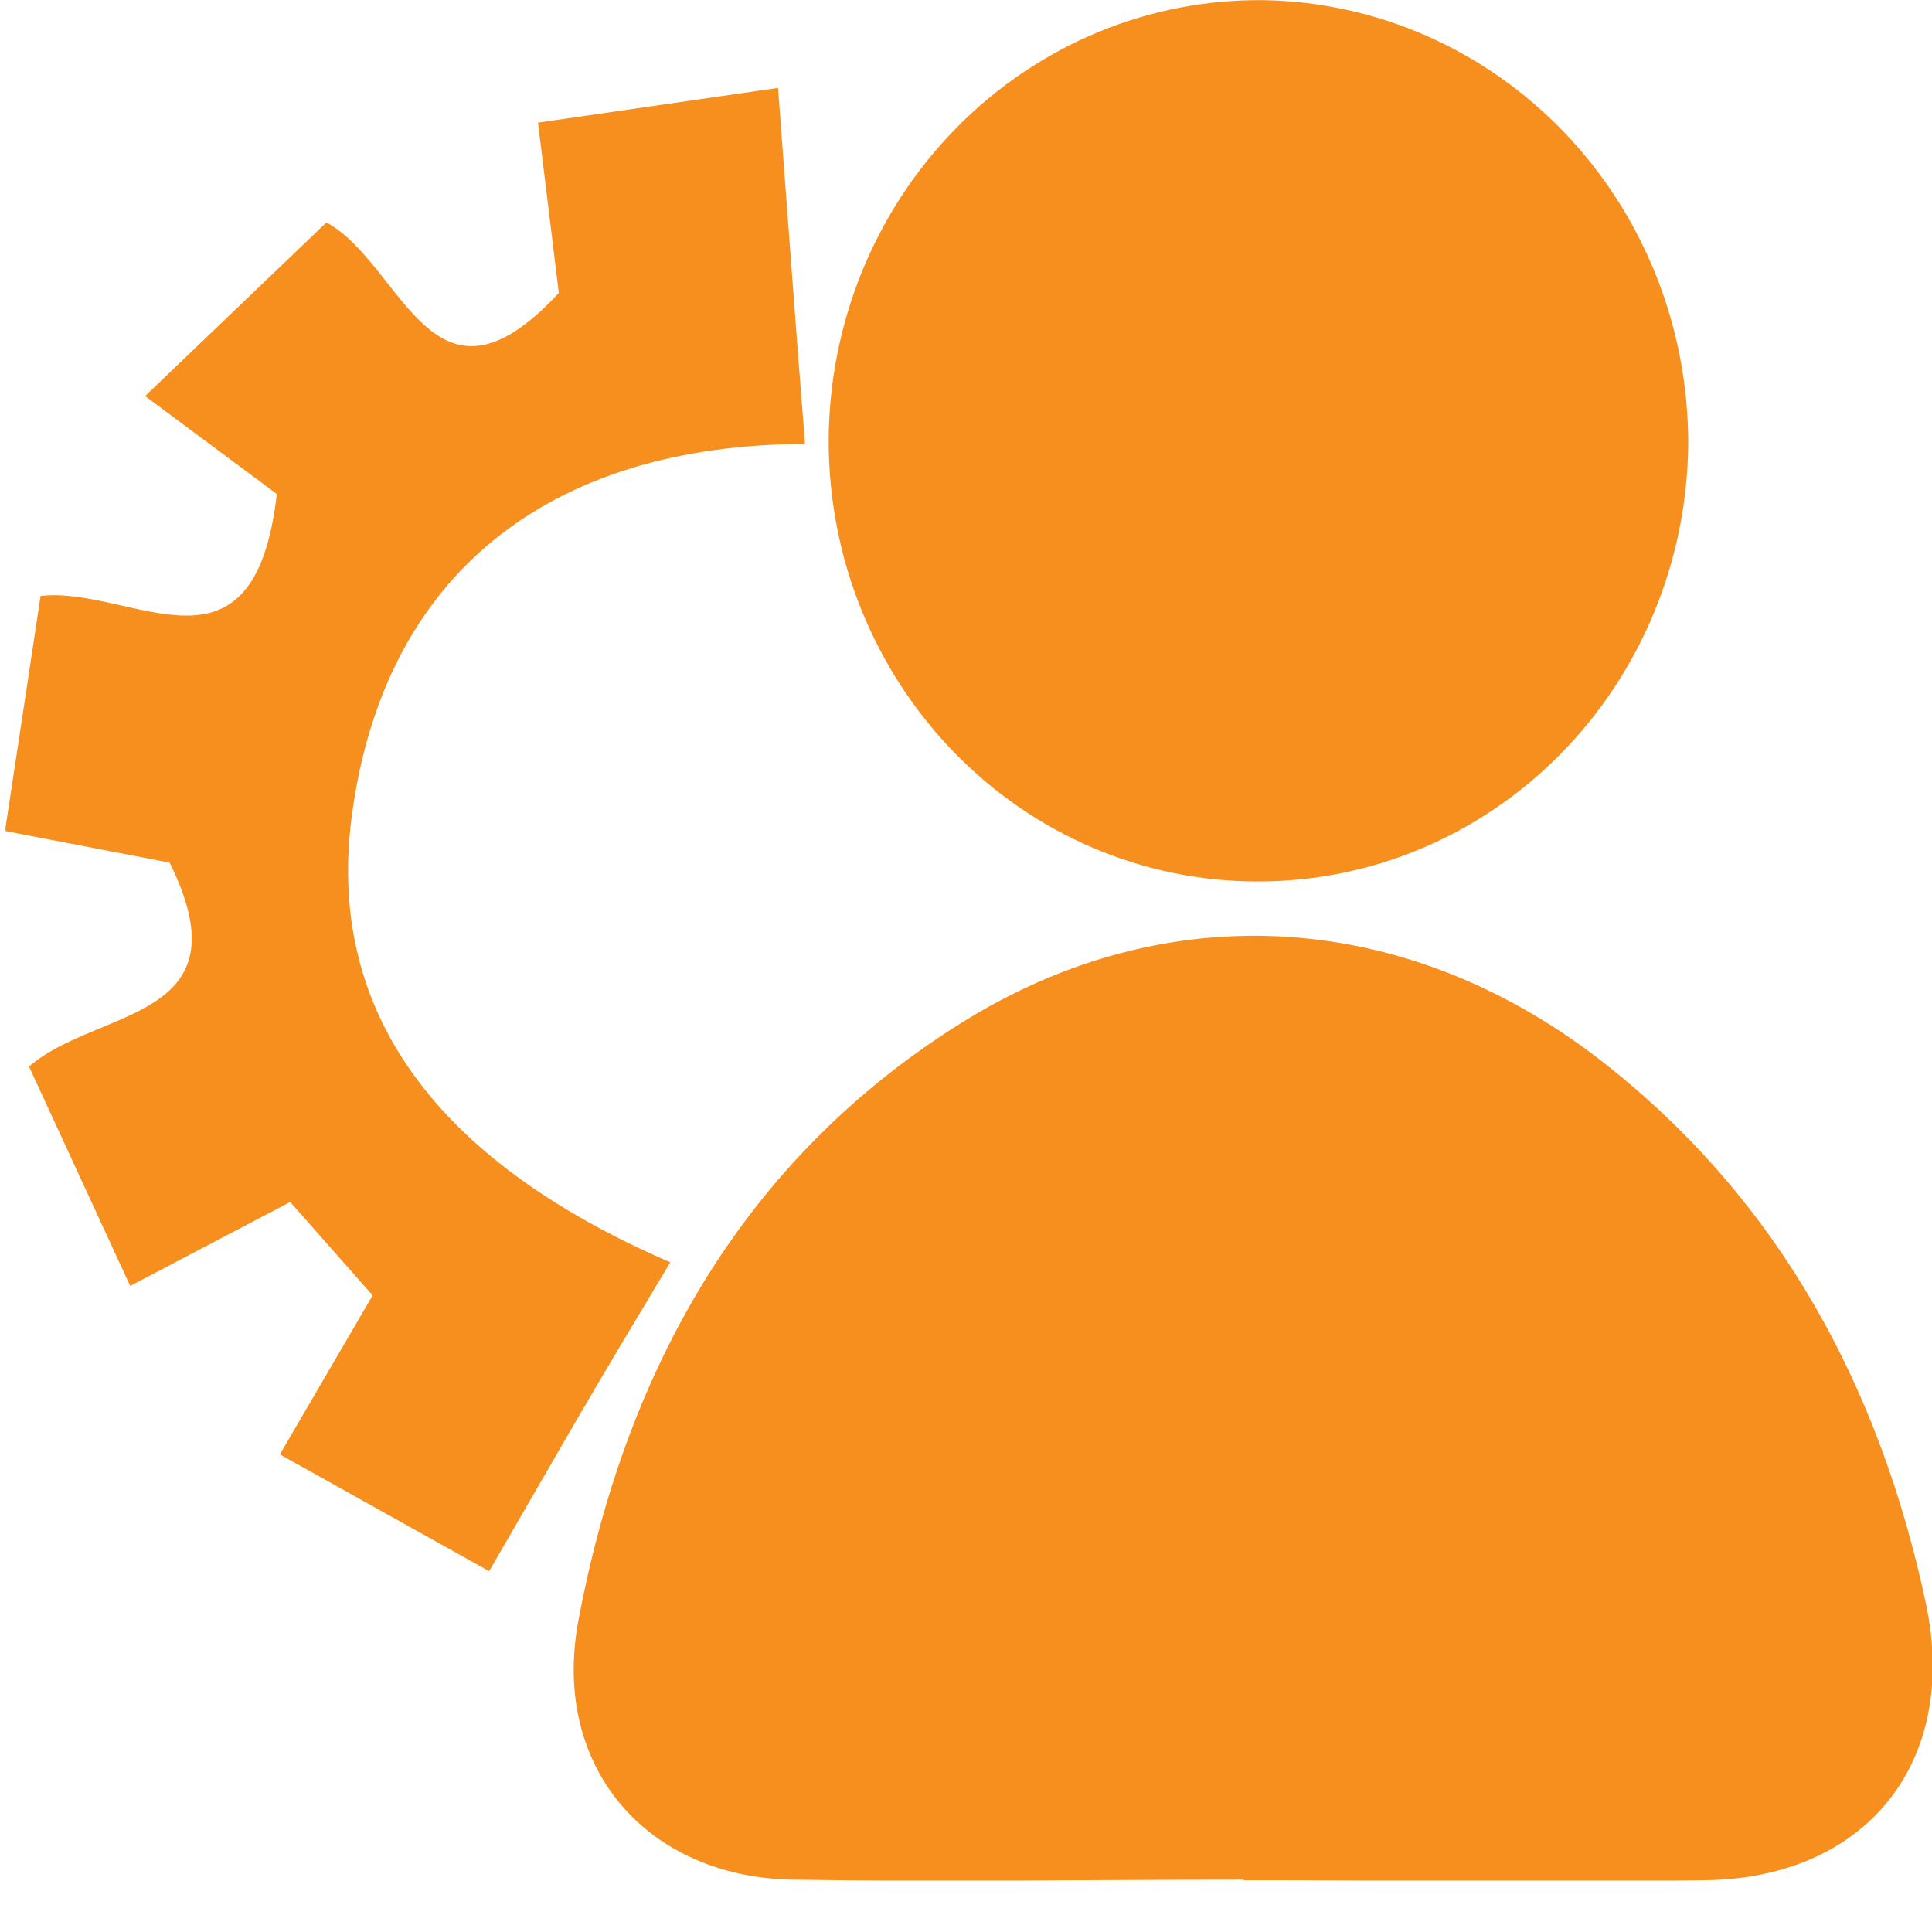 <?xml version="1.0" encoding="UTF-8"?>
<svg xmlns="http://www.w3.org/2000/svg" width="34" height="34" viewBox="0 0 34 34" fill="none">
  <g clip-path="url(#clip0_1_22)">
    <path d="M21.88 33.079C19.23 33.079 16.583 33.121 13.933 33.079C11.377 33.025 9.699 31.098 10.178 28.522C11.007 24.106 13.079 20.407 16.902 18.011C20.575 15.705 24.824 16.014 28.265 18.735C31.322 21.15 33.09 24.424 33.897 28.239C34.479 31.04 32.814 33.063 29.992 33.089C27.292 33.127 24.592 33.089 21.892 33.089L21.88 33.079Z" fill="#F78F1E"></path>
    <path d="M22.108 15.512C20.112 15.508 18.2 14.691 16.79 13.239C15.379 11.788 14.586 9.822 14.583 7.77C14.585 6.741 14.785 5.722 15.172 4.773C15.56 3.824 16.127 2.963 16.84 2.241C17.553 1.518 18.399 0.949 19.328 0.564C20.257 0.18 21.25 -0.01 22.252 0.003C24.246 0.039 26.147 0.88 27.543 2.345C28.939 3.81 29.717 5.781 29.71 7.832C29.687 9.884 28.874 11.844 27.449 13.283C26.025 14.722 24.105 15.523 22.108 15.512Z" fill="#F78F1E"></path>
    <path d="M5.107 21.153L2.291 22.63L0.511 18.77C1.706 17.728 4.371 17.982 2.985 15.181L0.088 14.624C0.295 13.261 0.504 11.89 0.714 10.488C2.322 10.305 4.468 12.19 4.872 8.694L2.554 6.97L5.745 3.914C7.1 4.657 7.603 7.561 9.834 5.156L9.468 2.158L13.692 1.547C13.861 3.773 14.005 5.783 14.167 7.812C9.646 7.828 6.755 10.115 6.192 14.351C5.735 17.779 7.641 20.417 11.796 22.215C11.264 23.102 10.741 23.971 10.231 24.846C9.721 25.72 9.236 26.566 8.608 27.65L4.925 25.595L6.558 22.797L5.107 21.153Z" fill="#F78F1E"></path>
  </g>
  <defs>
    <clipPath id="clip0_1_22">
      <rect width="33.902" height="33.095" fill="white" transform="translate(0.098)"></rect>
    </clipPath>
  </defs>
</svg>
